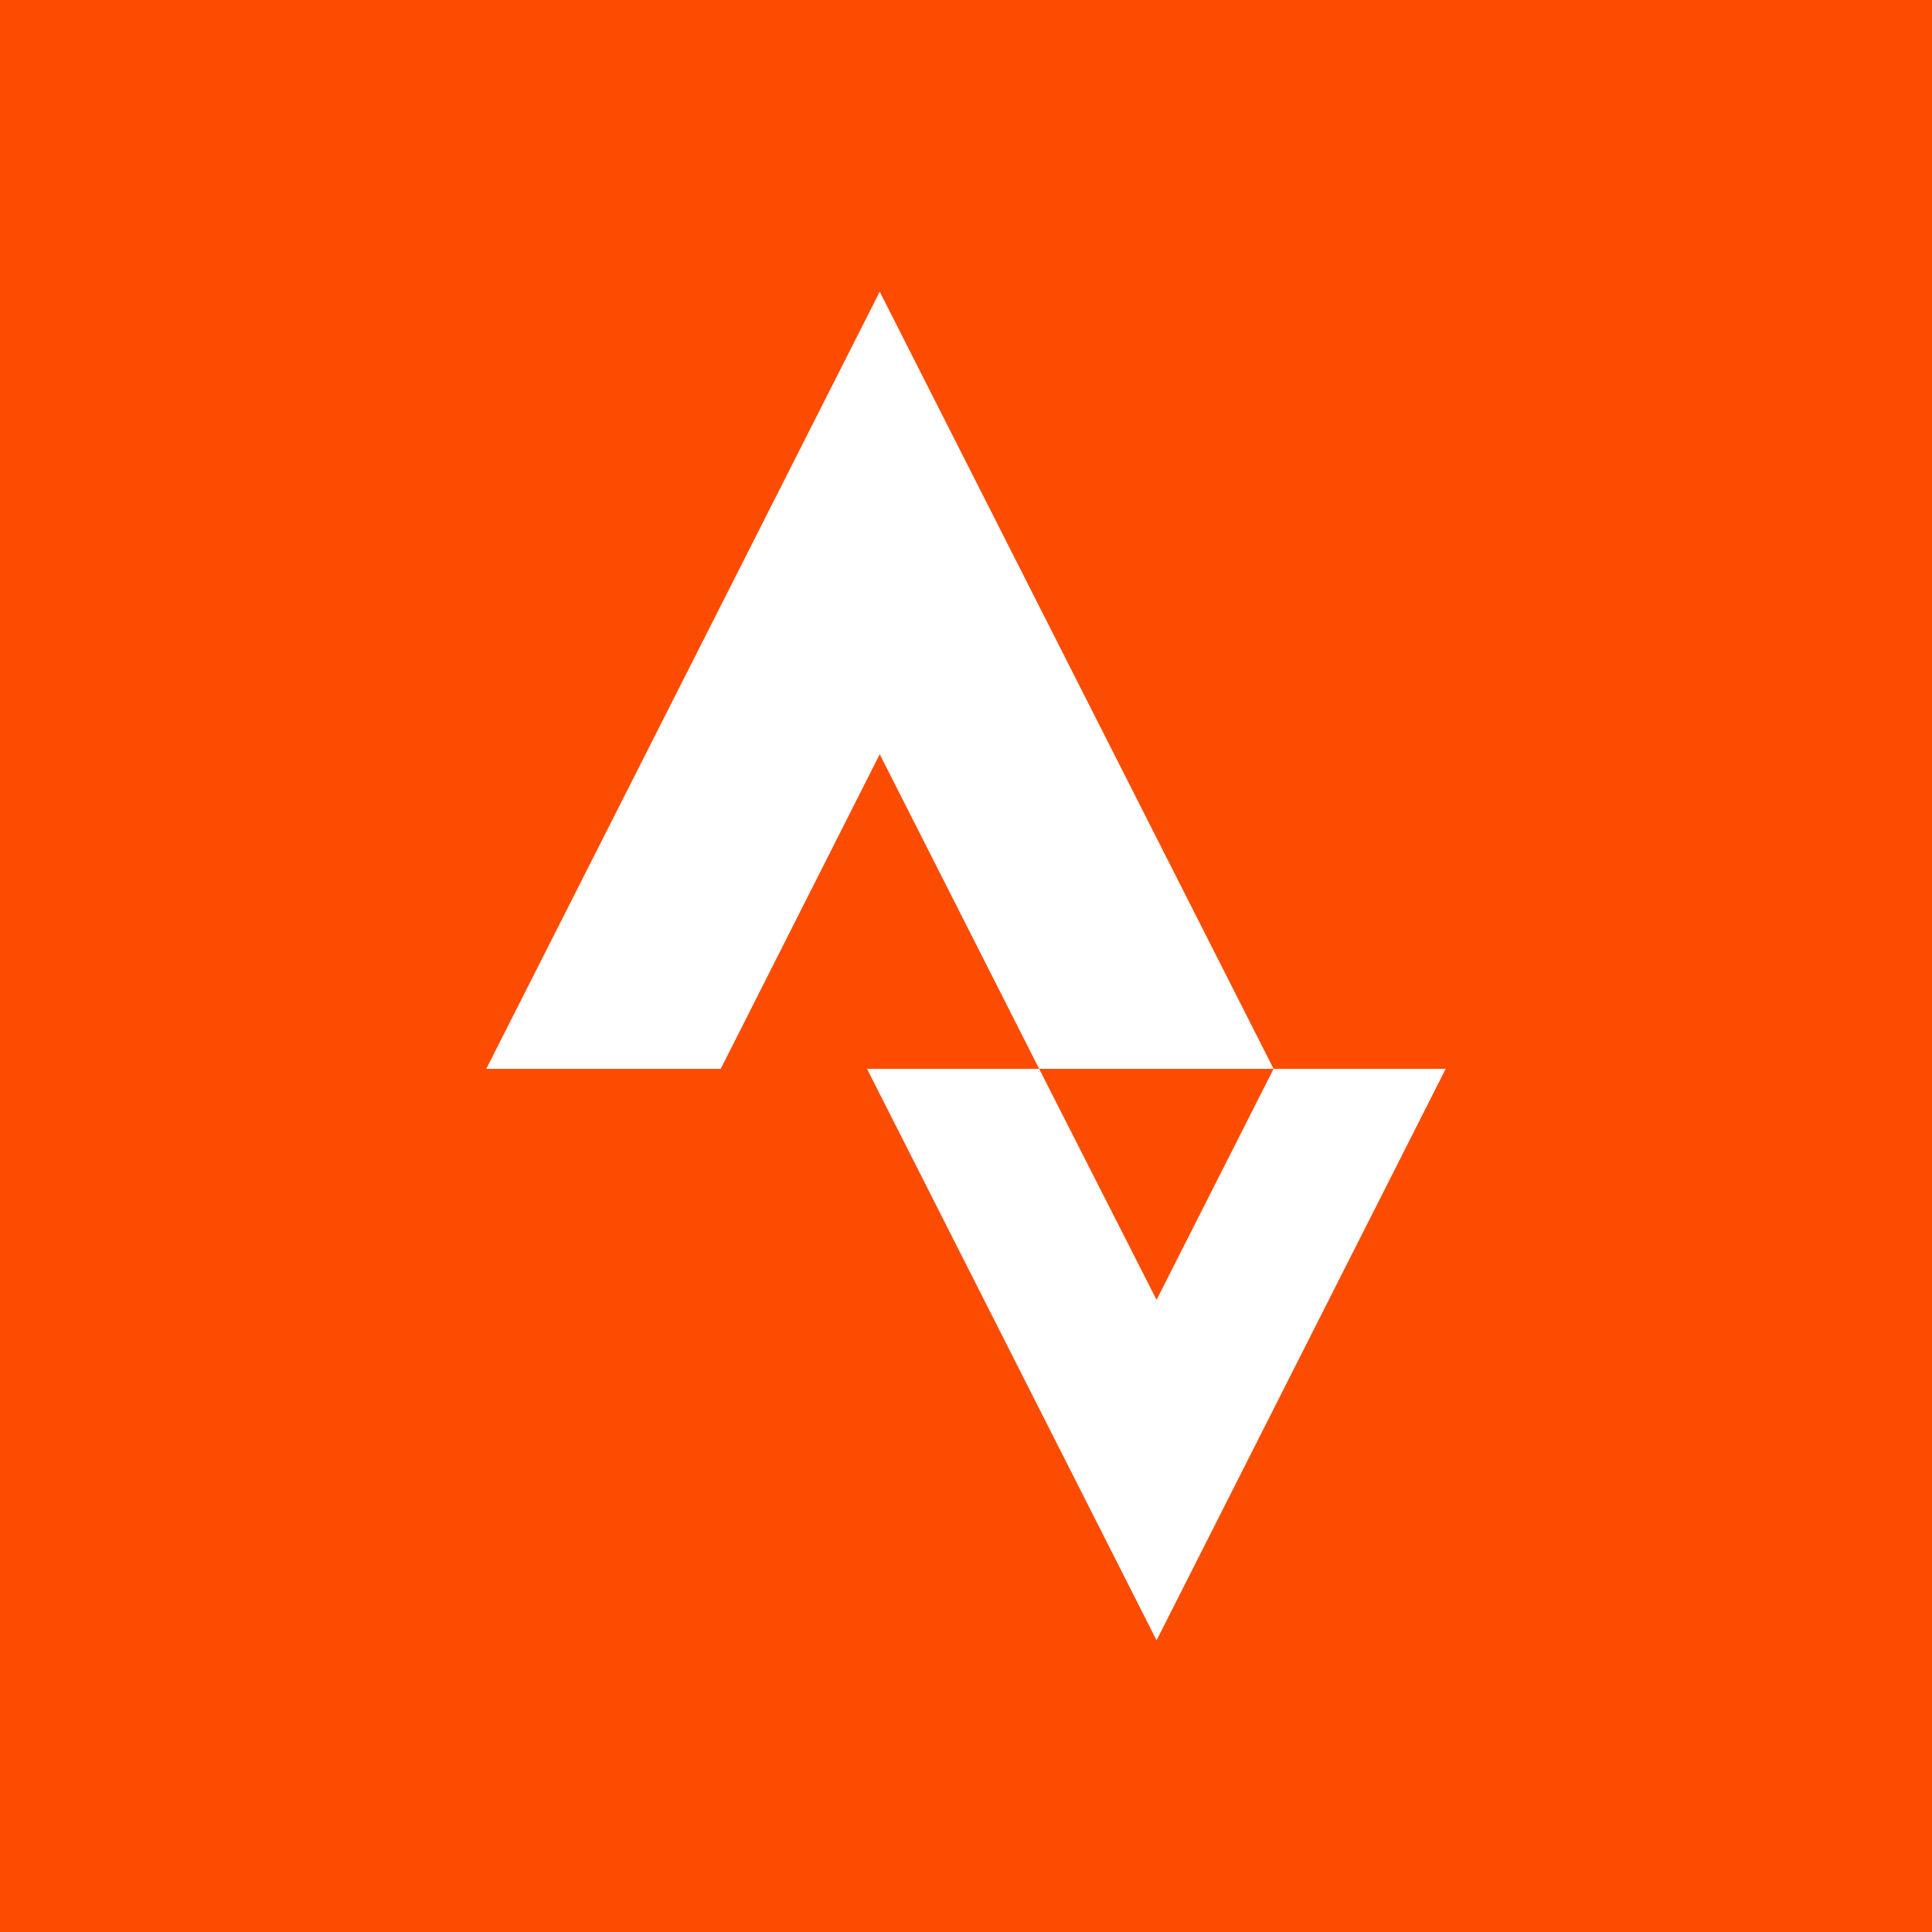 <?xml version="1.0" encoding="utf-8"?>
<!-- Generator: Adobe Illustrator 25.2.1, SVG Export Plug-In . SVG Version: 6.00 Build 0)  -->
<svg version="1.1" id="Capa_1" xmlns="http://www.w3.org/2000/svg" xmlns:xlink="http://www.w3.org/1999/xlink" x="0px" y="0px"
	 viewBox="0 0 455.7 455.7" style="enable-background:new 0 0 455.7 455.7;" xml:space="preserve">
<style type="text/css">
	.st0{fill:#FC4C02;}
	.st1{fill:#FFFFFF;}
</style>
<rect class="st0" width="455.7" height="455.7"/>
<path class="st1" d="M272.8,306.6l-27.7-54.5h-40.6l68.3,134.8L341,252.1h-40.6 M207.5,177.9l37.6,74.2h55.3L207.5,68.8l-92.8,183.3
	H170"/>
</svg>

